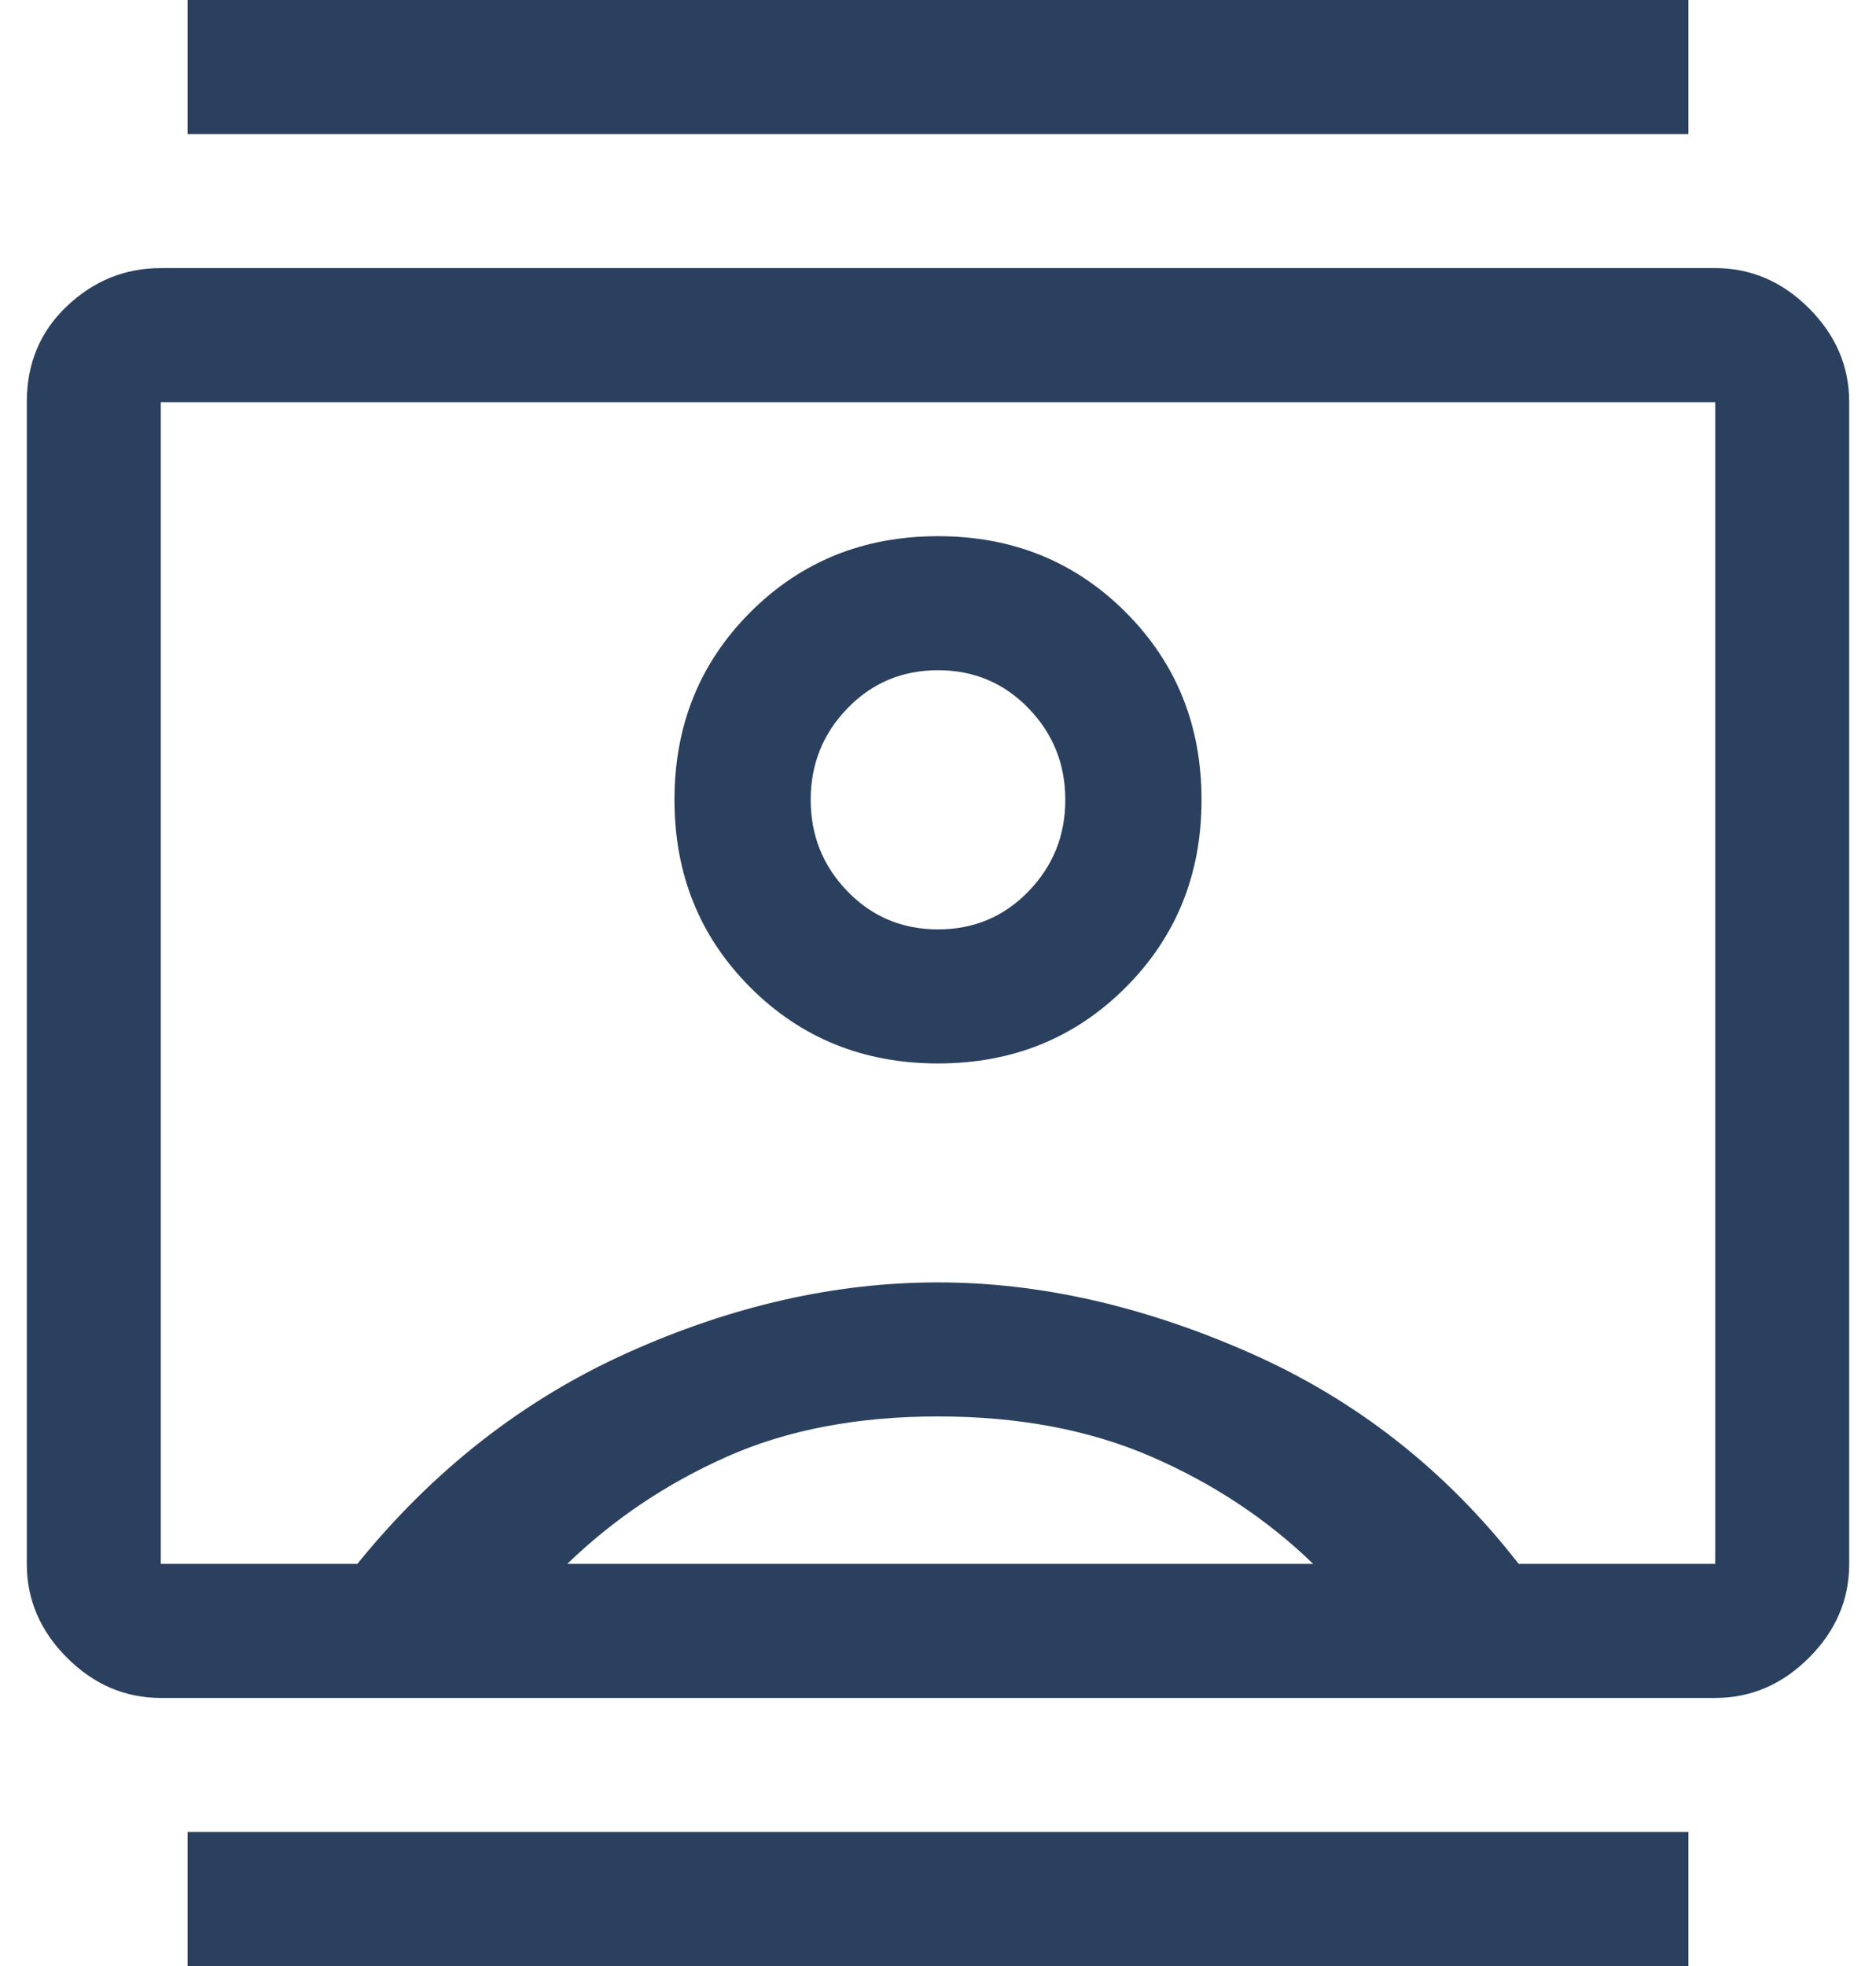 <svg width="42" height="44" viewBox="0 0 42 44" fill="none" xmlns="http://www.w3.org/2000/svg">
<path d="M4.2 44V41H37.8V44H4.2ZM4.2 3V0H37.8V3H4.2ZM21 23.8C22.667 23.8 24.067 23.233 25.2 22.1C26.333 20.967 26.9 19.567 26.9 17.9C26.9 16.233 26.333 14.833 25.2 13.7C24.067 12.567 22.667 12 21 12C19.333 12 17.933 12.567 16.8 13.7C15.667 14.833 15.1 16.233 15.1 17.9C15.1 19.567 15.667 20.967 16.8 22.1C17.933 23.233 19.333 23.8 21 23.8ZM3.6 38C2.8 38 2.1 37.7 1.5 37.1C0.9 36.5 0.6 35.8 0.6 35V9C0.6 8.133 0.9 7.417 1.5 6.85C2.1 6.283 2.8 6 3.6 6H38.4C39.2 6 39.9 6.3 40.5 6.9C41.1 7.5 41.4 8.2 41.4 9V35C41.4 35.8 41.1 36.5 40.5 37.1C39.9 37.7 39.2 38 38.4 38H3.6ZM8 35C9.7 32.9 11.717 31.325 14.05 30.275C16.383 29.225 18.7 28.7 21 28.7C23.267 28.7 25.592 29.225 27.975 30.275C30.358 31.325 32.367 32.9 34 35H38.4V9H3.6V35H8ZM12.7 35H29.4C28.367 34 27.158 33.2 25.775 32.6C24.392 32 22.8 31.7 21 31.7C19.2 31.7 17.625 32 16.275 32.6C14.925 33.2 13.733 34 12.7 35ZM21 20.8C20.2 20.8 19.525 20.517 18.975 19.95C18.425 19.383 18.15 18.7 18.15 17.9C18.15 17.1 18.425 16.417 18.975 15.85C19.525 15.283 20.2 15 21 15C21.8 15 22.475 15.283 23.025 15.85C23.575 16.417 23.85 17.1 23.85 17.9C23.85 18.7 23.575 19.383 23.025 19.95C22.475 20.517 21.8 20.8 21 20.8Z" fill="#2A405E"/>
</svg>
